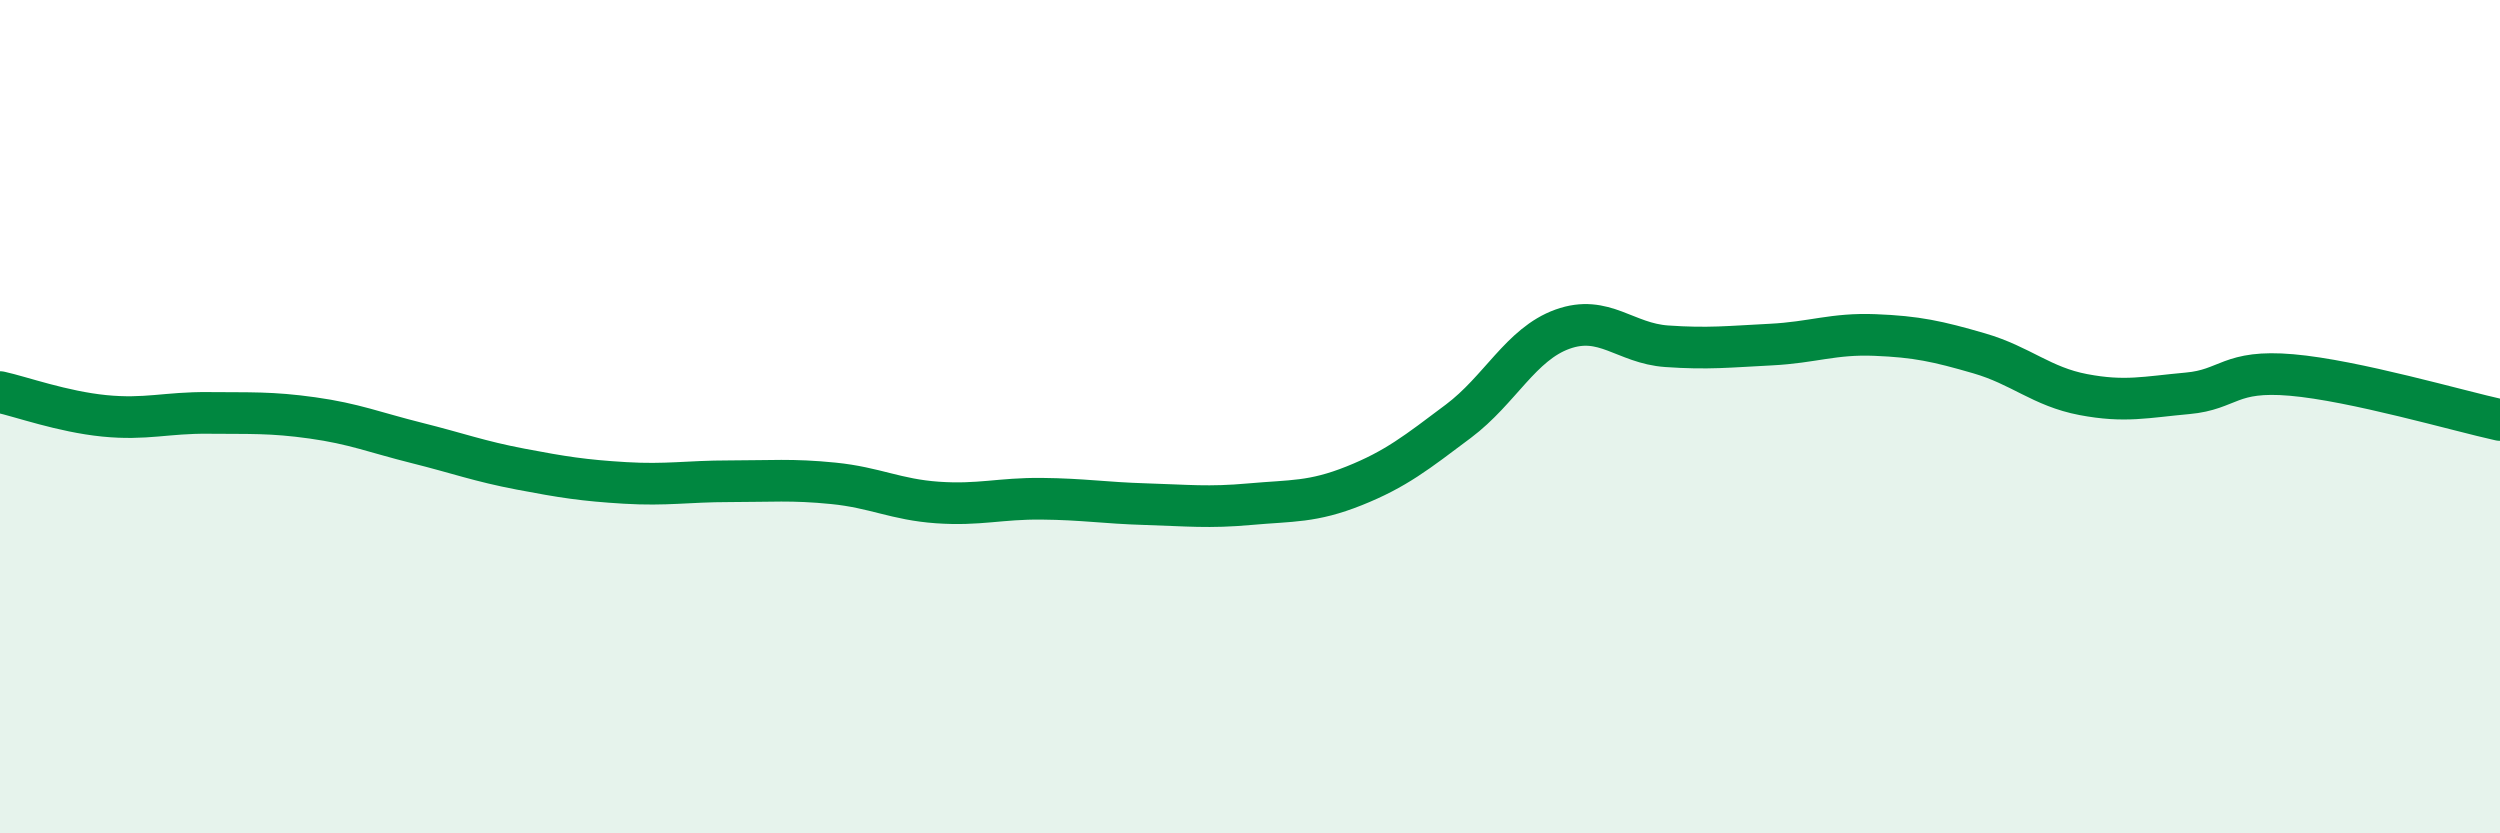 
    <svg width="60" height="20" viewBox="0 0 60 20" xmlns="http://www.w3.org/2000/svg">
      <path
        d="M 0,9.41 C 0.5,9.52 1.5,9.88 2.5,9.98 C 3.5,10.08 4,9.9 5,9.91 C 6,9.92 6.5,9.89 7.5,10.03 C 8.5,10.17 9,10.38 10,10.63 C 11,10.88 11.5,11.07 12.5,11.26 C 13.5,11.45 14,11.53 15,11.59 C 16,11.65 16.5,11.55 17.5,11.55 C 18.5,11.55 19,11.5 20,11.6 C 21,11.7 21.5,11.99 22.5,12.06 C 23.5,12.13 24,11.96 25,11.97 C 26,11.98 26.5,12.07 27.5,12.1 C 28.5,12.13 29,12.19 30,12.1 C 31,12.01 31.5,12.06 32.5,11.66 C 33.5,11.26 34,10.86 35,10.11 C 36,9.36 36.5,8.26 37.5,7.9 C 38.5,7.54 39,8.24 40,8.31 C 41,8.38 41.5,8.32 42.5,8.27 C 43.5,8.22 44,8 45,8.04 C 46,8.08 46.5,8.19 47.5,8.48 C 48.5,8.77 49,9.28 50,9.47 C 51,9.66 51.5,9.53 52.5,9.44 C 53.5,9.35 53.5,8.87 55,9 C 56.5,9.13 59,9.86 60,10.08L60 20L0 20Z"
        fill="#008740"
        opacity="0.1"
        stroke-linecap="round"
        stroke-linejoin="round"
      />
      <path
        d="M 0,9.41 C 0.5,9.52 1.5,9.88 2.5,9.98 C 3.5,10.08 4,9.9 5,9.91 C 6,9.92 6.5,9.89 7.5,10.03 C 8.5,10.17 9,10.38 10,10.63 C 11,10.88 11.5,11.07 12.5,11.26 C 13.5,11.45 14,11.53 15,11.59 C 16,11.65 16.5,11.55 17.5,11.55 C 18.5,11.55 19,11.5 20,11.6 C 21,11.7 21.5,11.99 22.5,12.06 C 23.5,12.13 24,11.96 25,11.97 C 26,11.98 26.5,12.07 27.5,12.1 C 28.5,12.13 29,12.19 30,12.1 C 31,12.01 31.5,12.06 32.5,11.66 C 33.5,11.26 34,10.86 35,10.11 C 36,9.36 36.5,8.26 37.5,7.9 C 38.5,7.54 39,8.24 40,8.31 C 41,8.38 41.5,8.32 42.5,8.27 C 43.5,8.22 44,8 45,8.04 C 46,8.08 46.5,8.19 47.5,8.48 C 48.5,8.77 49,9.28 50,9.47 C 51,9.66 51.5,9.53 52.5,9.44 C 53.5,9.35 53.5,8.87 55,9 C 56.5,9.13 59,9.86 60,10.08"
        stroke="#008740"
        stroke-width="1"
        fill="none"
        stroke-linecap="round"
        stroke-linejoin="round"
      />
    </svg>
  